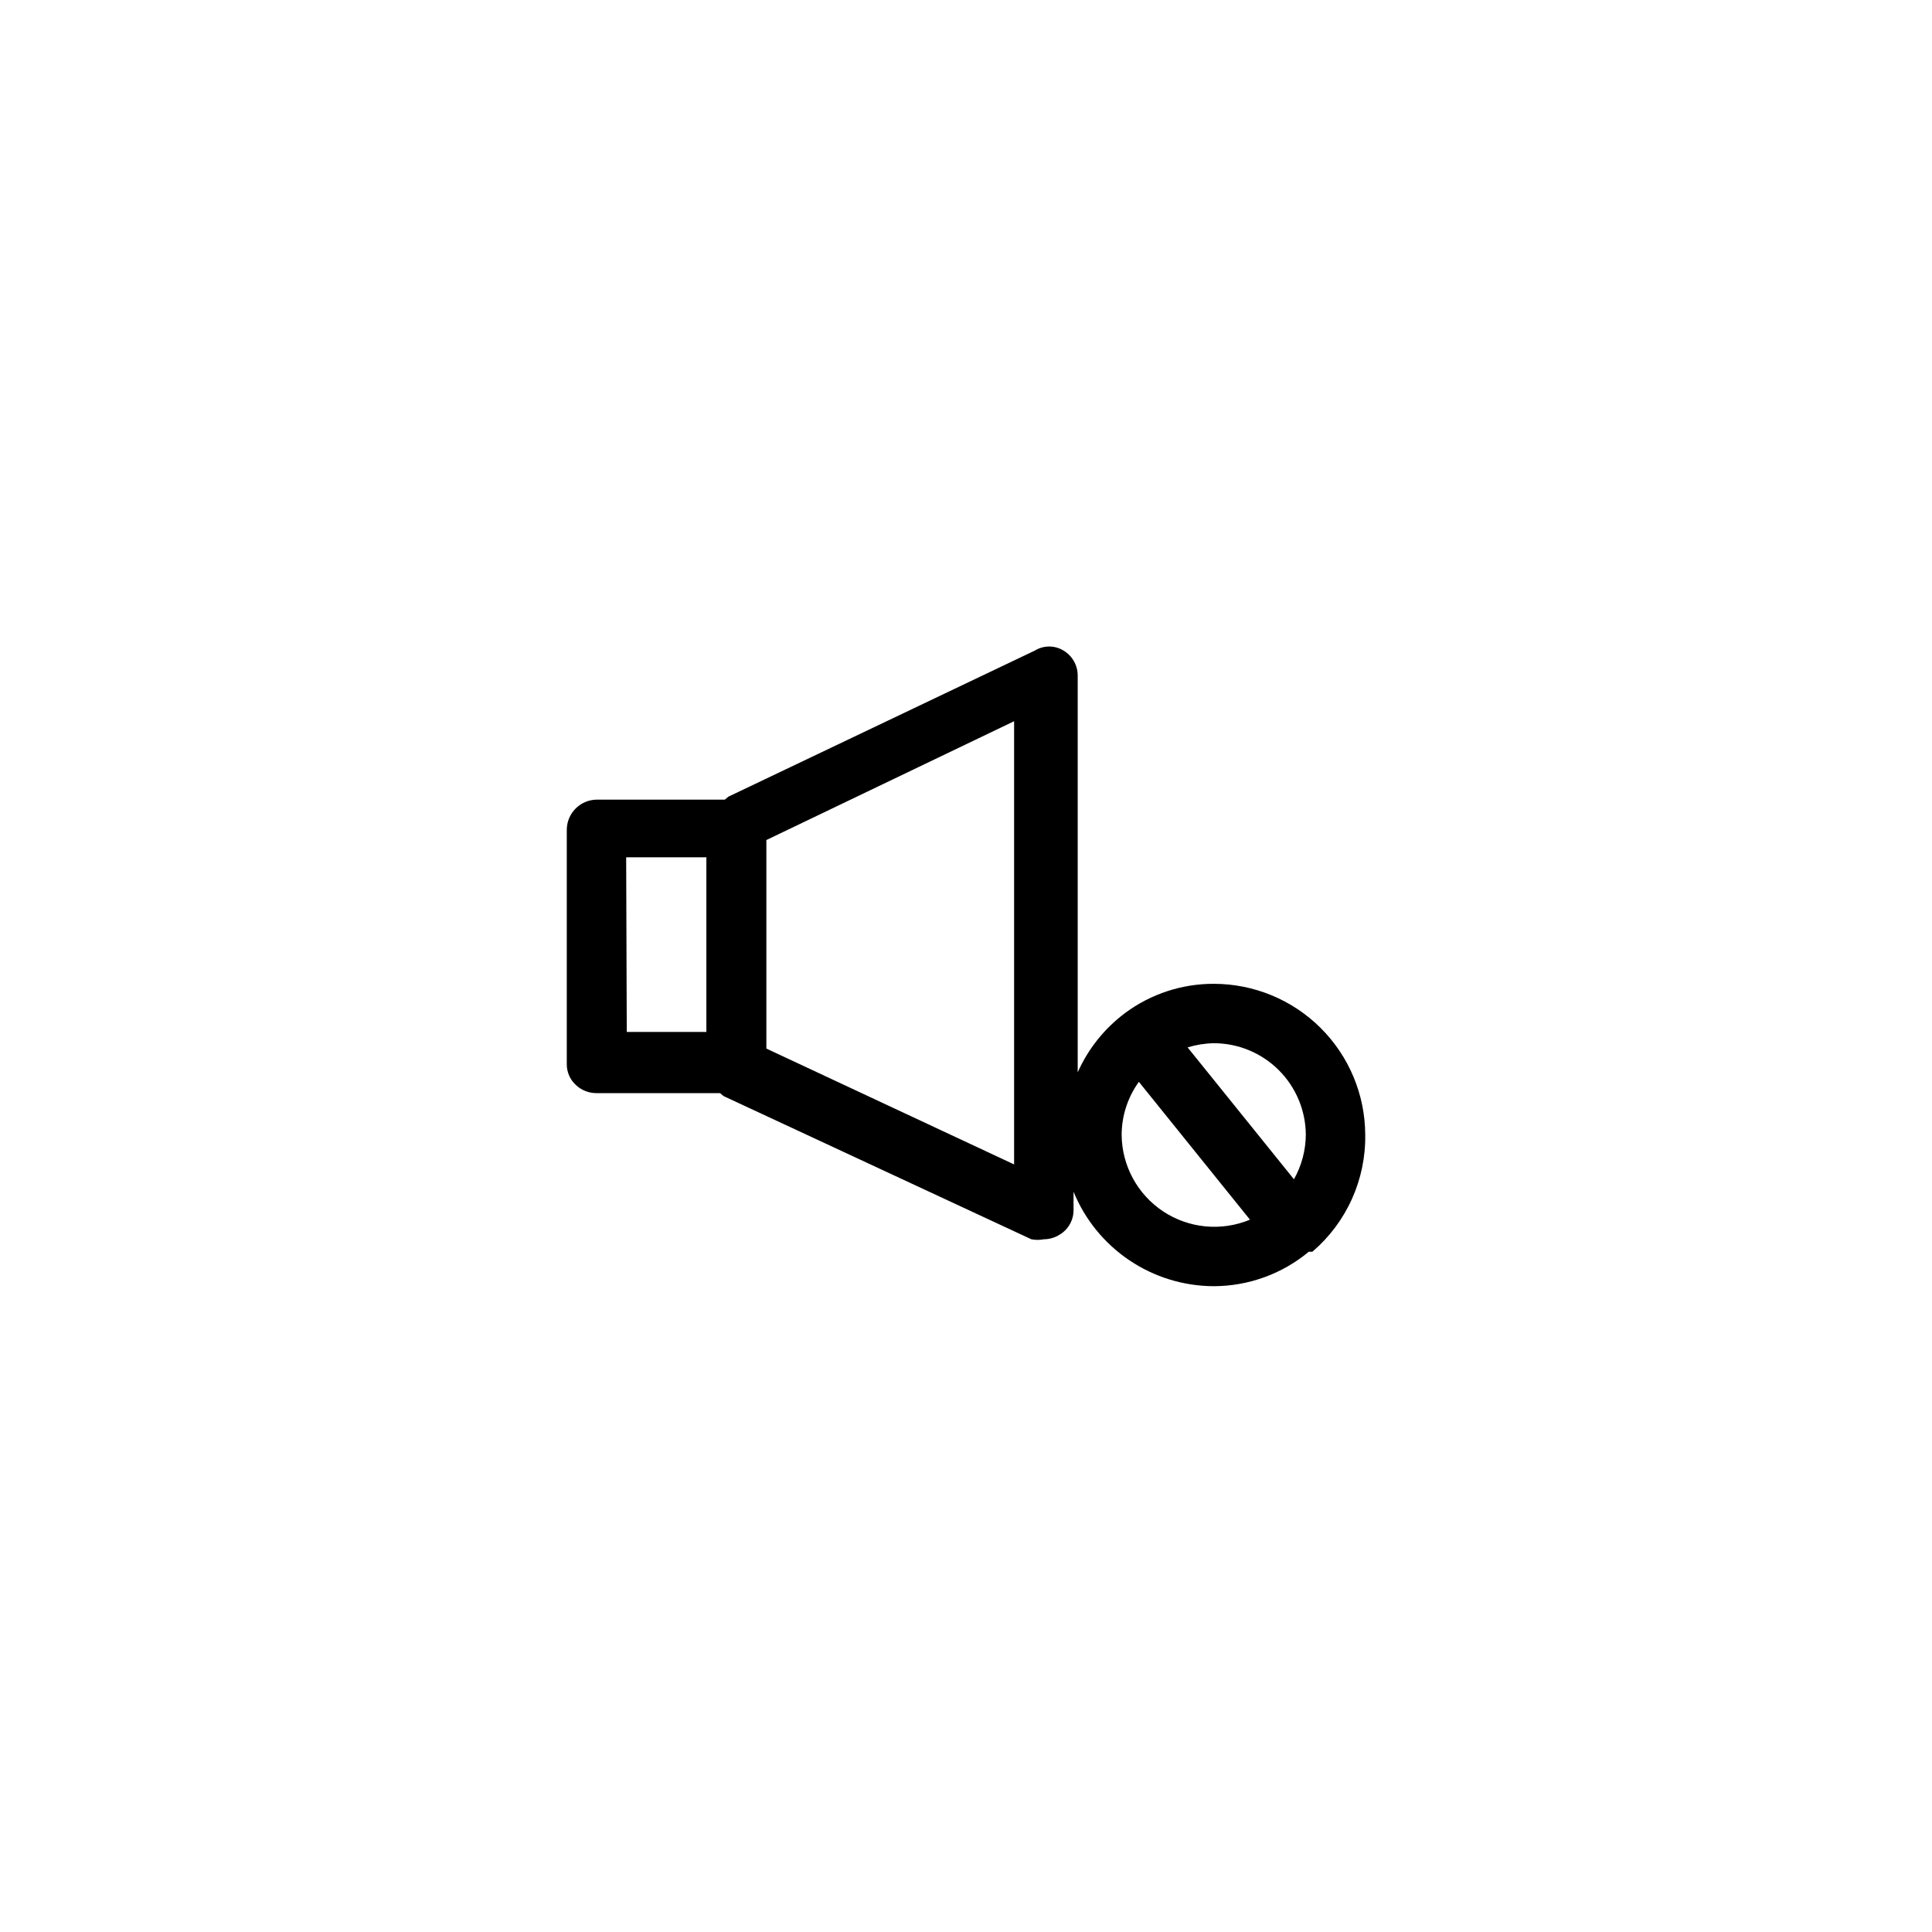<?xml version="1.0" encoding="UTF-8"?>
<!-- The Best Svg Icon site in the world: iconSvg.co, Visit us! https://iconsvg.co -->
<svg fill="#000000" width="800px" height="800px" version="1.1" viewBox="144 144 512 512" xmlns="http://www.w3.org/2000/svg">
 <path d="m505.8 444.71c-0.039-10.621-4.289-20.789-11.812-28.285-7.523-7.496-17.711-11.703-28.332-11.703-8.449-0.023-16.676 2.684-23.461 7.715-5.477 4.078-9.816 9.5-12.594 15.742v-105.17c-0.008-2.719-1.441-5.231-3.777-6.613-2.32-1.418-5.238-1.418-7.559 0l-81.238 38.73-0.945 0.789-34.008-0.004c-4.371 0.086-7.871 3.656-7.871 8.031v62.031c-0.027 2.086 0.832 4.09 2.359 5.512 1.48 1.426 3.457 2.215 5.512 2.203h32.746l0.945 0.789 81.555 37.941c1.094 0.215 2.215 0.215 3.309 0 1.508-0.004 2.981-0.441 4.25-1.262 2.297-1.398 3.676-3.918 3.621-6.609v-4.727c3.019 7.383 8.164 13.699 14.777 18.156 6.613 4.457 14.402 6.852 22.379 6.879 9.203-0.02 18.113-3.246 25.188-9.133h0.945c9.059-7.734 14.195-19.105 14.012-31.016zm-195.86-73.523h21.254v46.289l-21.094-0.004zm37.156 50.695v-55.262l65.652-31.488v117.45zm142.96 22.828c-0.031 4.141-1.113 8.203-3.148 11.809l-28.184-34.953c2.25-0.684 4.578-1.055 6.93-1.102 6.445 0 12.629 2.551 17.199 7.094 4.57 4.543 7.16 10.707 7.203 17.152zm-48.805 0h-0.004c0.023-5.031 1.621-9.934 4.566-14.012l29.441 36.527c-7.555 3.148-16.18 2.324-23.004-2.191-6.824-4.519-10.949-12.141-11.004-20.324z"/>
</svg>
